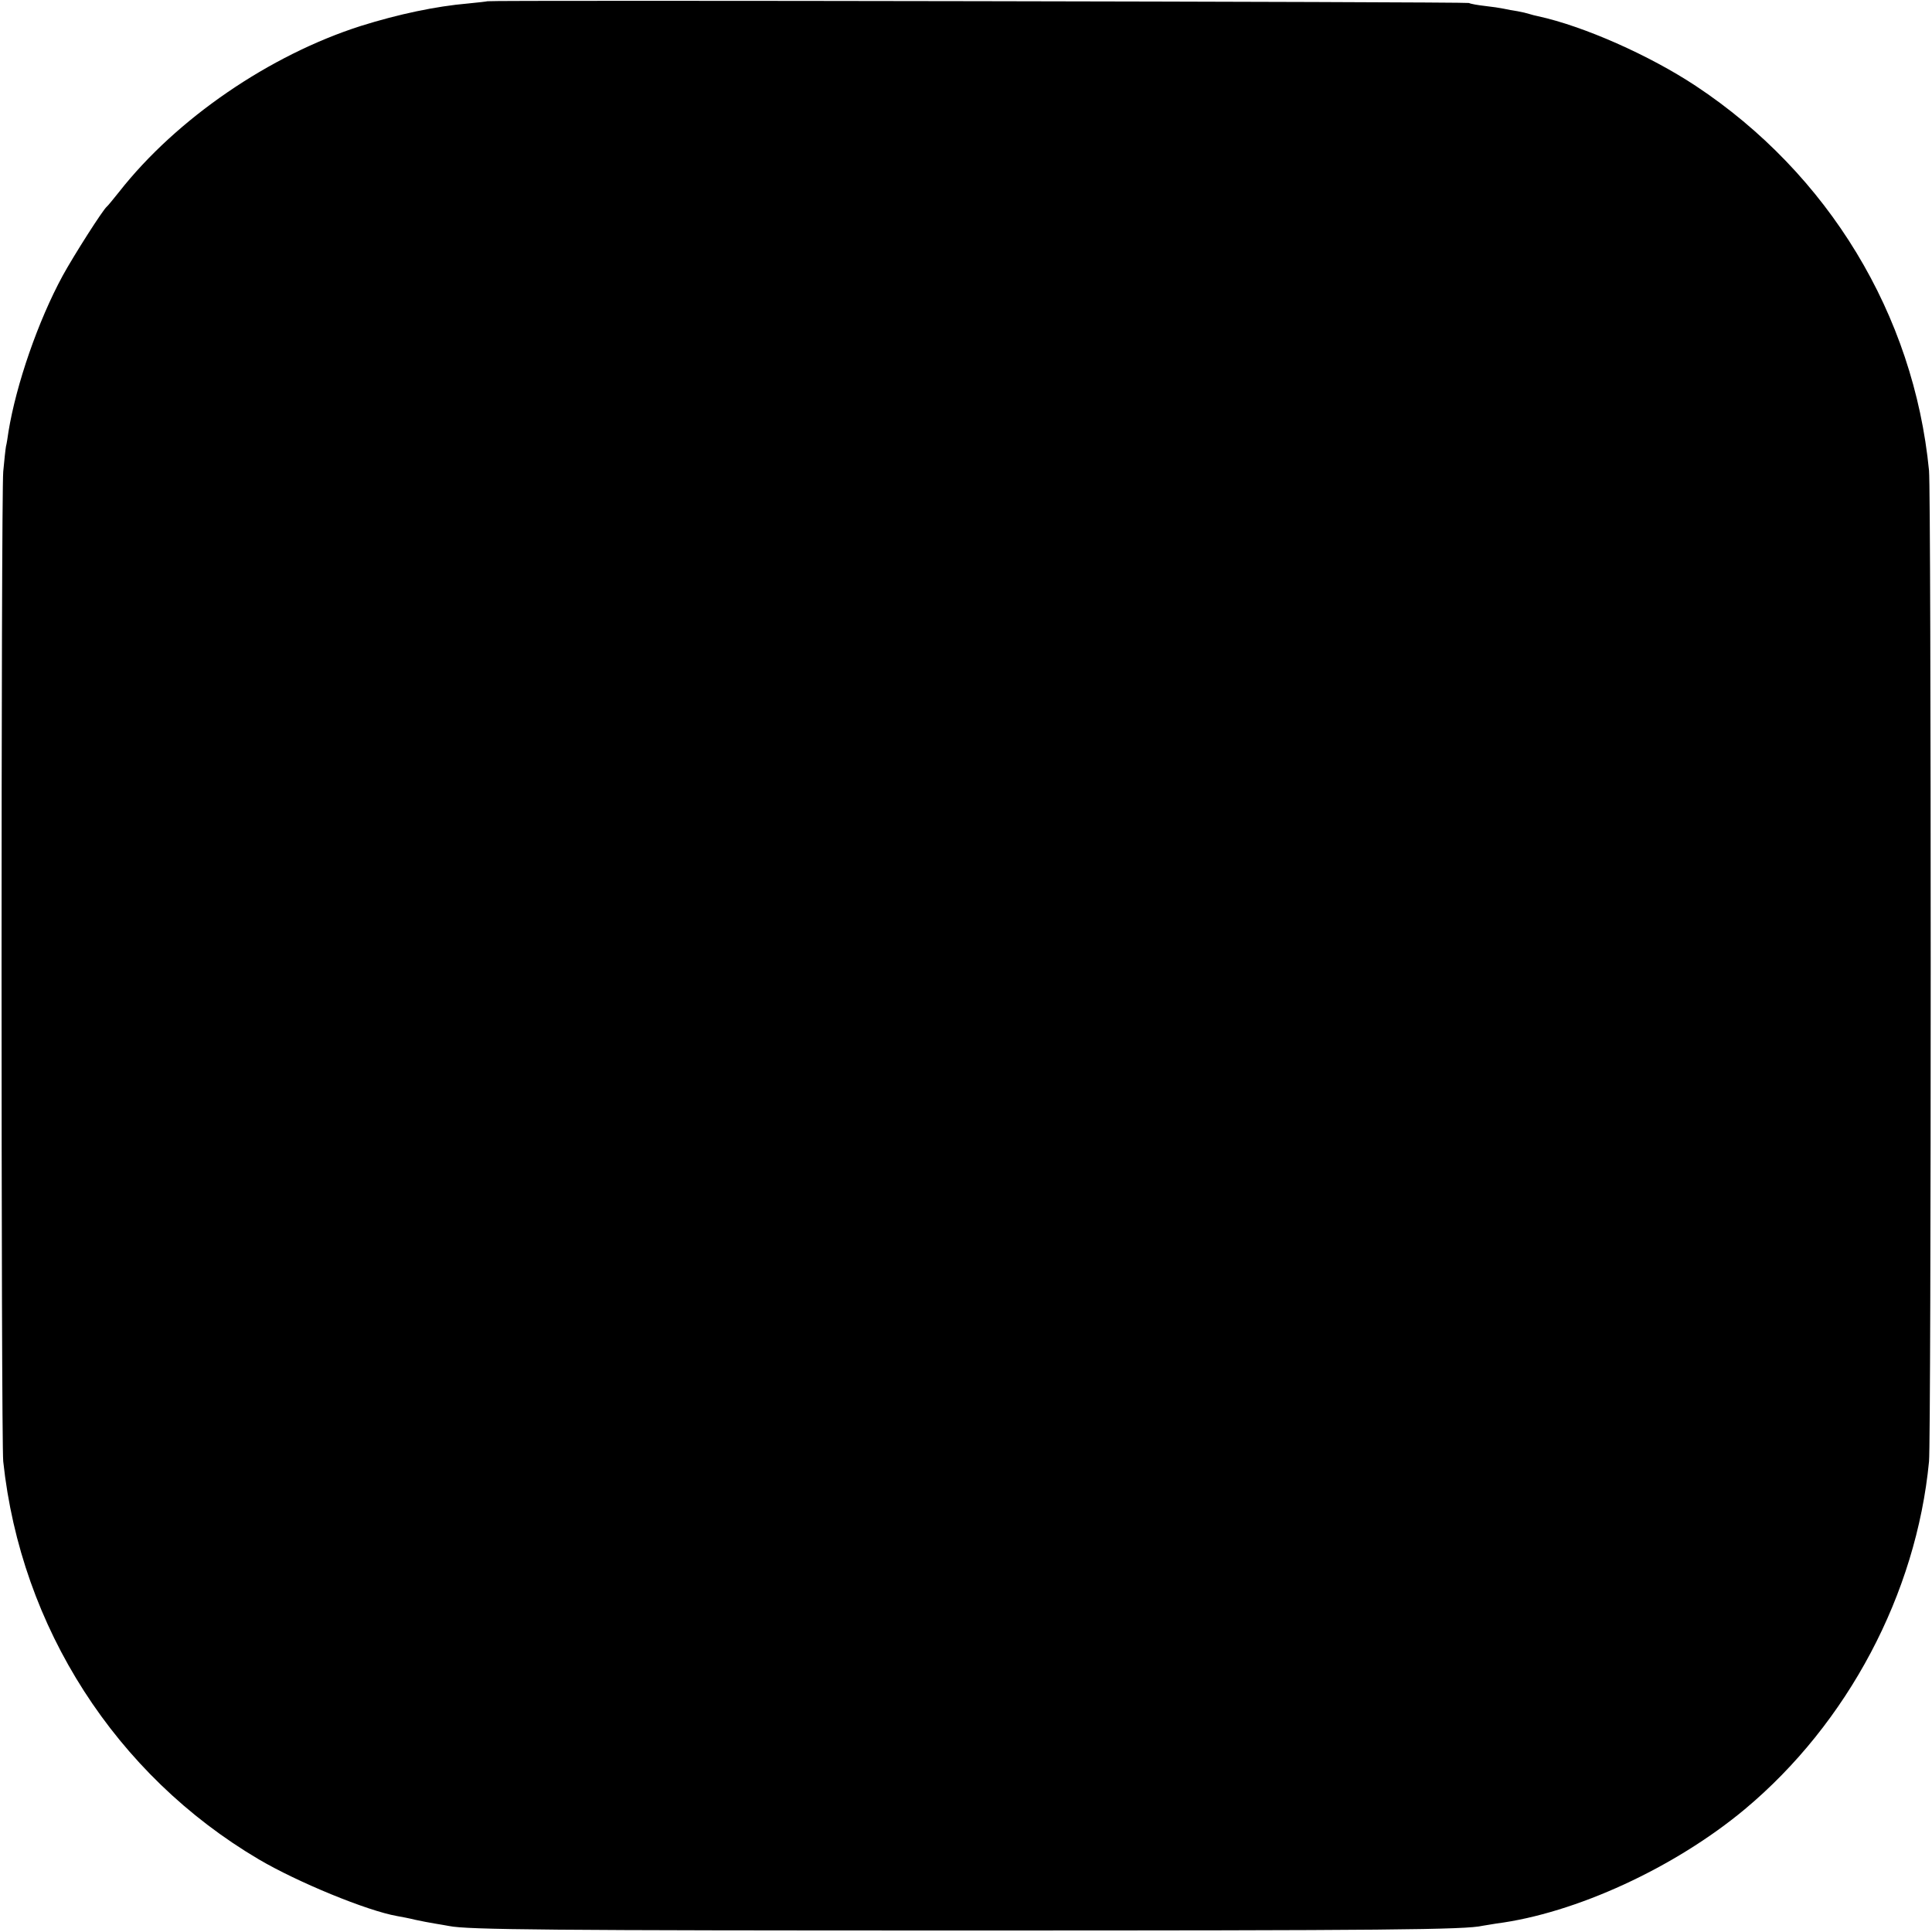 <?xml version="1.0" standalone="no"?>
<!DOCTYPE svg PUBLIC "-//W3C//DTD SVG 20010904//EN"
 "http://www.w3.org/TR/2001/REC-SVG-20010904/DTD/svg10.dtd">
<svg version="1.0" xmlns="http://www.w3.org/2000/svg"
 width="776pt" height="776pt" viewBox="0 0 776 776"
 preserveAspectRatio="xMidYMid meet">
<g transform="translate(0,776) scale(0.1,-0.1)"
fill="#000000" stroke="none">
<path d="M1958 7755 c-2 -1 -37 -5 -78 -9 -129 -11 -280 -43 -430 -90 -367
-117 -741 -373 -971 -666 -24 -30 -46 -57 -50 -60 -16 -13 -132 -195 -177
-277 -99 -182 -187 -437 -218 -627 -3 -21 -7 -48 -10 -59 -2 -11 -7 -57 -11
-101 -9 -104 -9 -3890 0 -3976 71 -667 452 -1259 1026 -1598 156 -92 436 -207
556 -228 17 -3 49 -9 73 -15 23 -5 59 -12 78 -15 20 -3 46 -8 58 -10 73 -15
403 -18 2081 -18 1684 0 2003 3 2070 19 11 2 36 6 55 9 318 41 716 224 998
459 413 345 689 865 740 1397 9 98 9 3882 0 3980 -61 626 -404 1192 -937 1545
-186 123 -450 240 -634 280 -10 2 -26 6 -35 9 -9 3 -30 8 -47 11 -16 2 -41 7
-55 10 -14 3 -47 8 -75 11 -27 3 -57 8 -65 12 -13 5 -3936 12 -3942 7z"/>
</g>
</svg>
